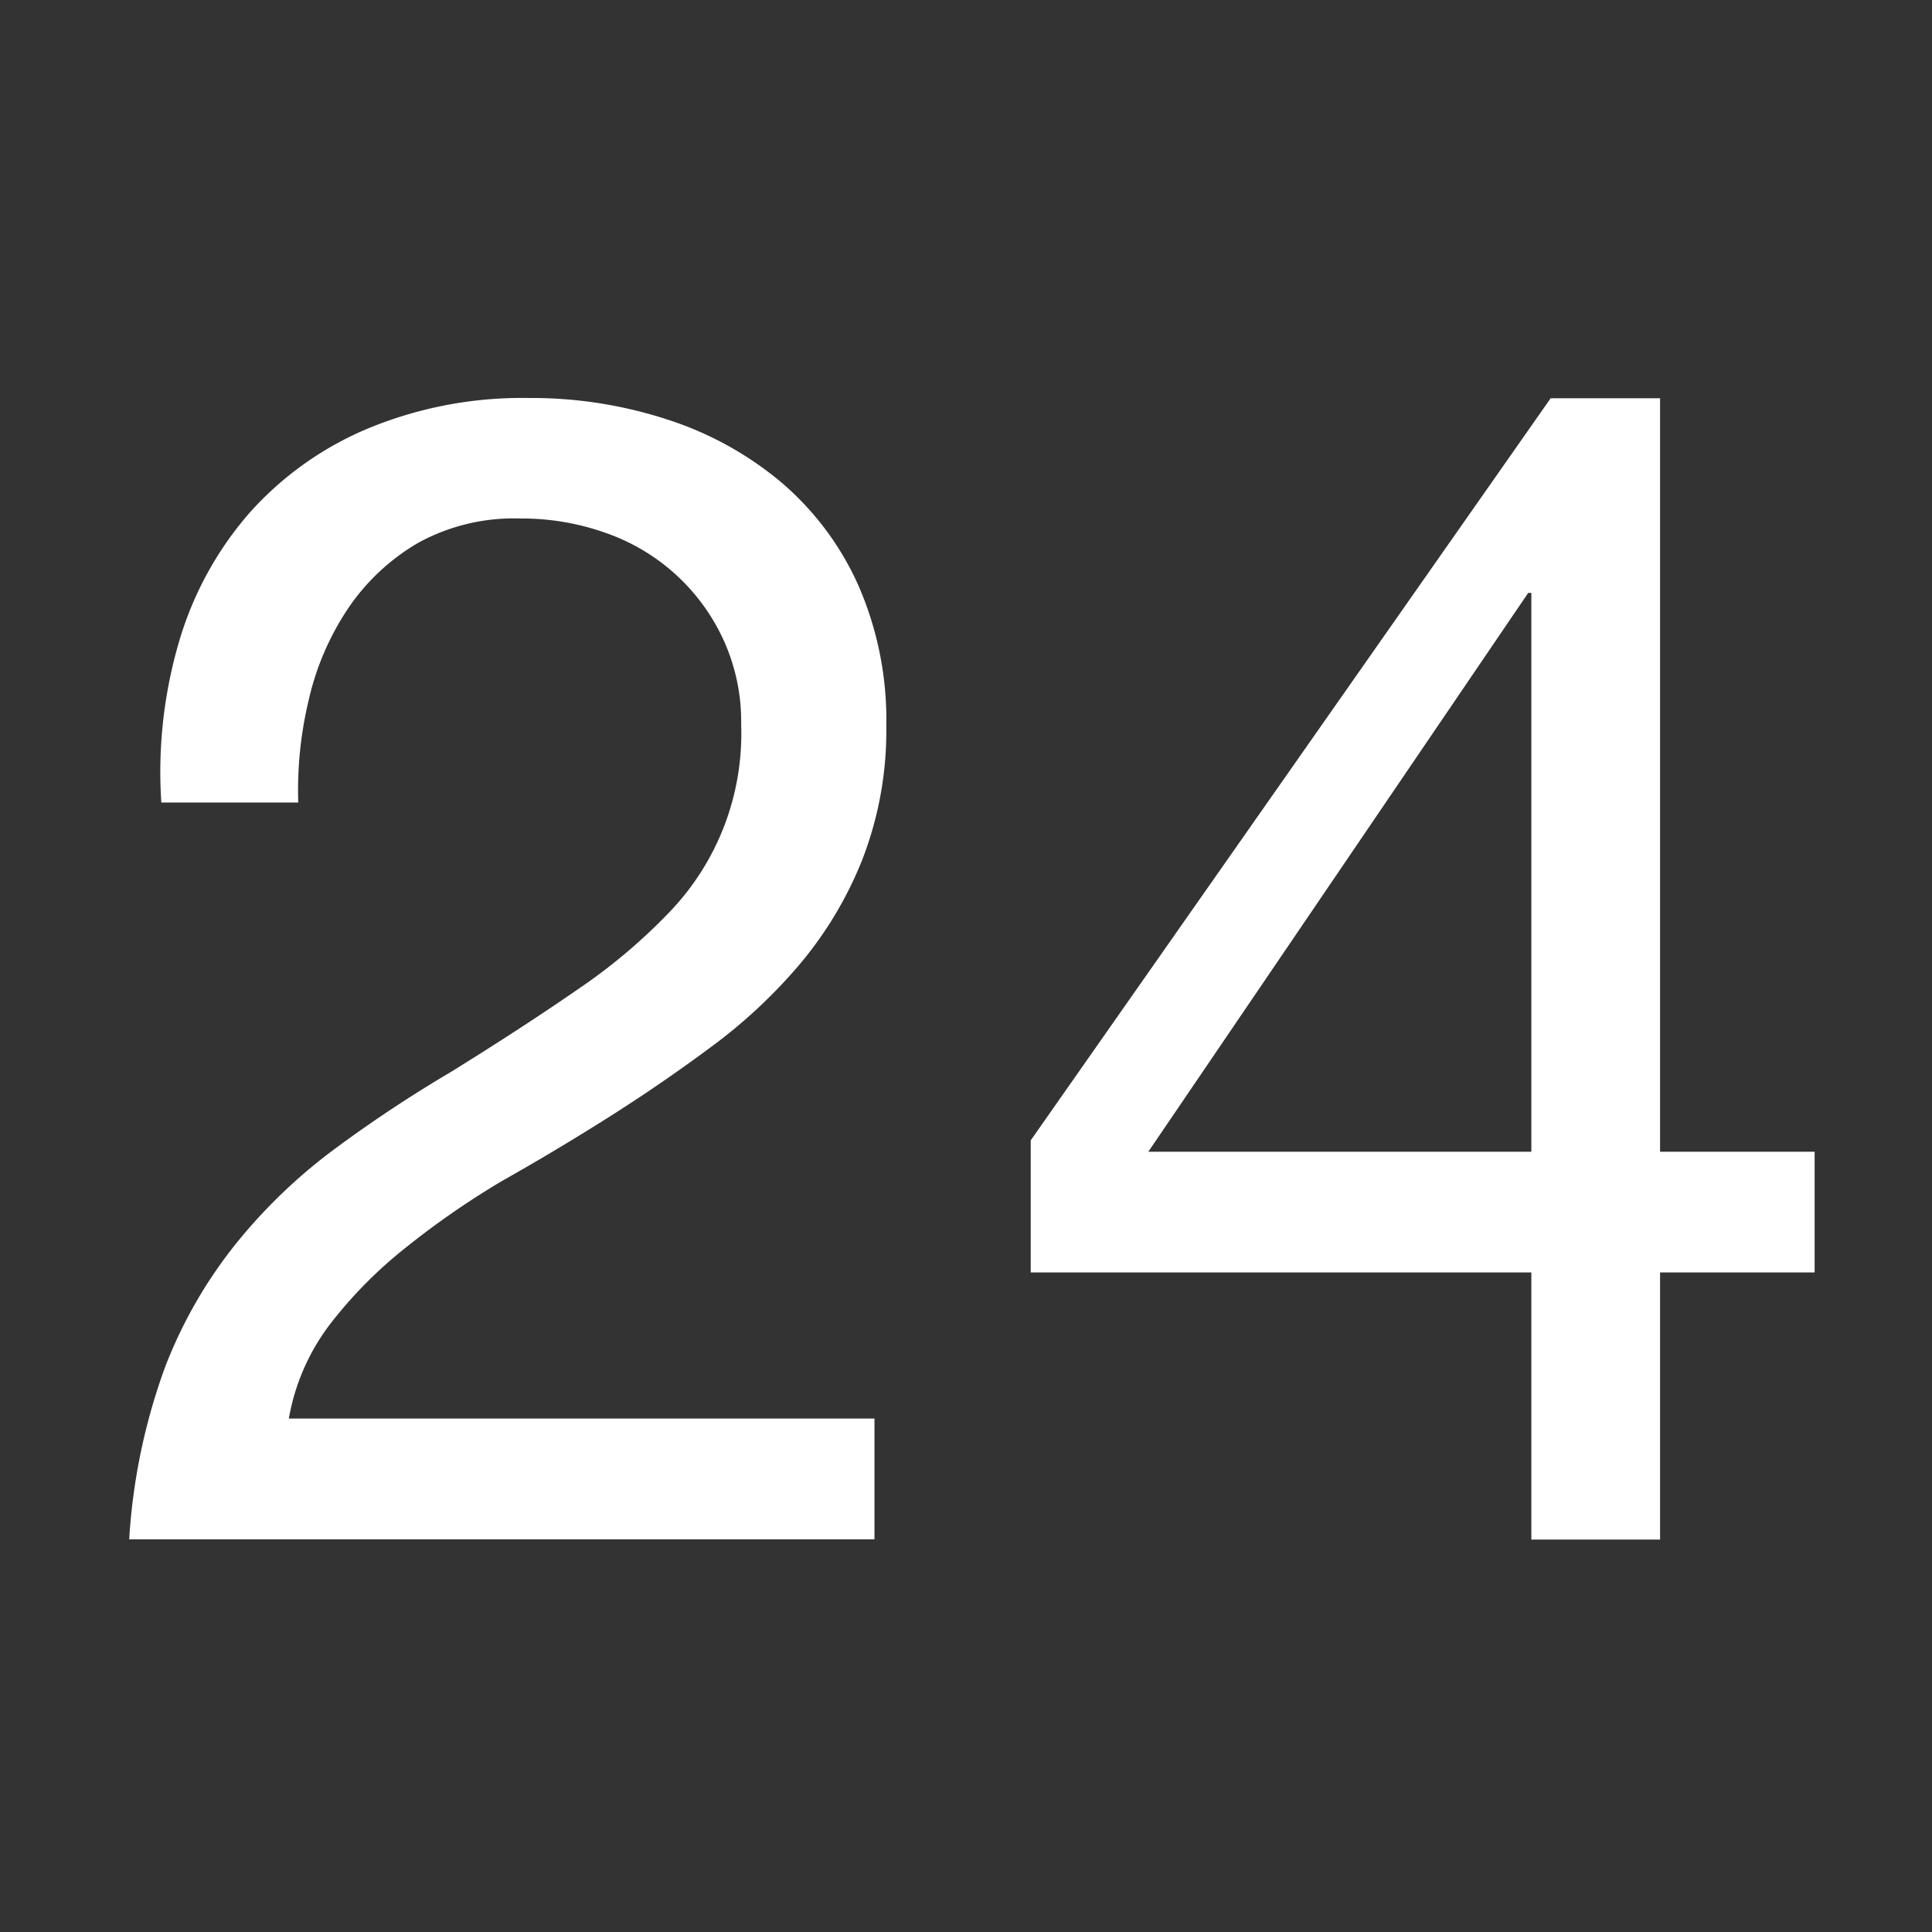 <svg id="Layer_1" data-name="Layer 1" xmlns="http://www.w3.org/2000/svg" viewBox="0 0 80 80"><rect x="0" y="0" width="80" height="80" fill="#333333" stroke="none"/><defs><style>.cls-1{fill:#fff;}</style></defs><title>Separados</title><path class="cls-1" d="M7.42,26.55a14.16,14.16,0,0,1,2.9-5.3,13.6,13.6,0,0,1,4.9-3.5,16.67,16.67,0,0,1,6.67-1.27,18.11,18.11,0,0,1,5.77.9,14,14,0,0,1,4.7,2.6,12.1,12.1,0,0,1,3.17,4.23,13.9,13.9,0,0,1,1.17,5.87,14.76,14.76,0,0,1-1,5.53,15.78,15.78,0,0,1-2.57,4.3,21.56,21.56,0,0,1-3.67,3.43q-2.07,1.54-4.27,2.93t-4.4,2.63a34.54,34.54,0,0,0-4,2.77,18.26,18.26,0,0,0-3.13,3.17,9,9,0,0,0-1.7,3.9H36.21v5H5.35a25.12,25.12,0,0,1,1.5-7.17,19.17,19.17,0,0,1,3-5.17,22.28,22.28,0,0,1,4.07-3.87q2.26-1.67,4.73-3.13,3-1.86,5.27-3.43a23.36,23.36,0,0,0,3.77-3.17,10.66,10.66,0,0,0,3-7.8,8.14,8.14,0,0,0-.73-3.5,8.39,8.39,0,0,0-4.87-4.43,10.34,10.34,0,0,0-3.53-.6,8.24,8.24,0,0,0-4.23,1,8.9,8.9,0,0,0-2.9,2.7A11.29,11.29,0,0,0,12.78,29a16,16,0,0,0-.43,4.23H6.68A19.15,19.15,0,0,1,7.42,26.55Z"/><path class="cls-1" d="M75.14,47.69v5h-6.4V63.75H63.41V52.69H42.68V47.22L64.21,16.49h4.53v31.2ZM63.41,24.55h-.13L47.55,47.69H63.41Z"/></svg>